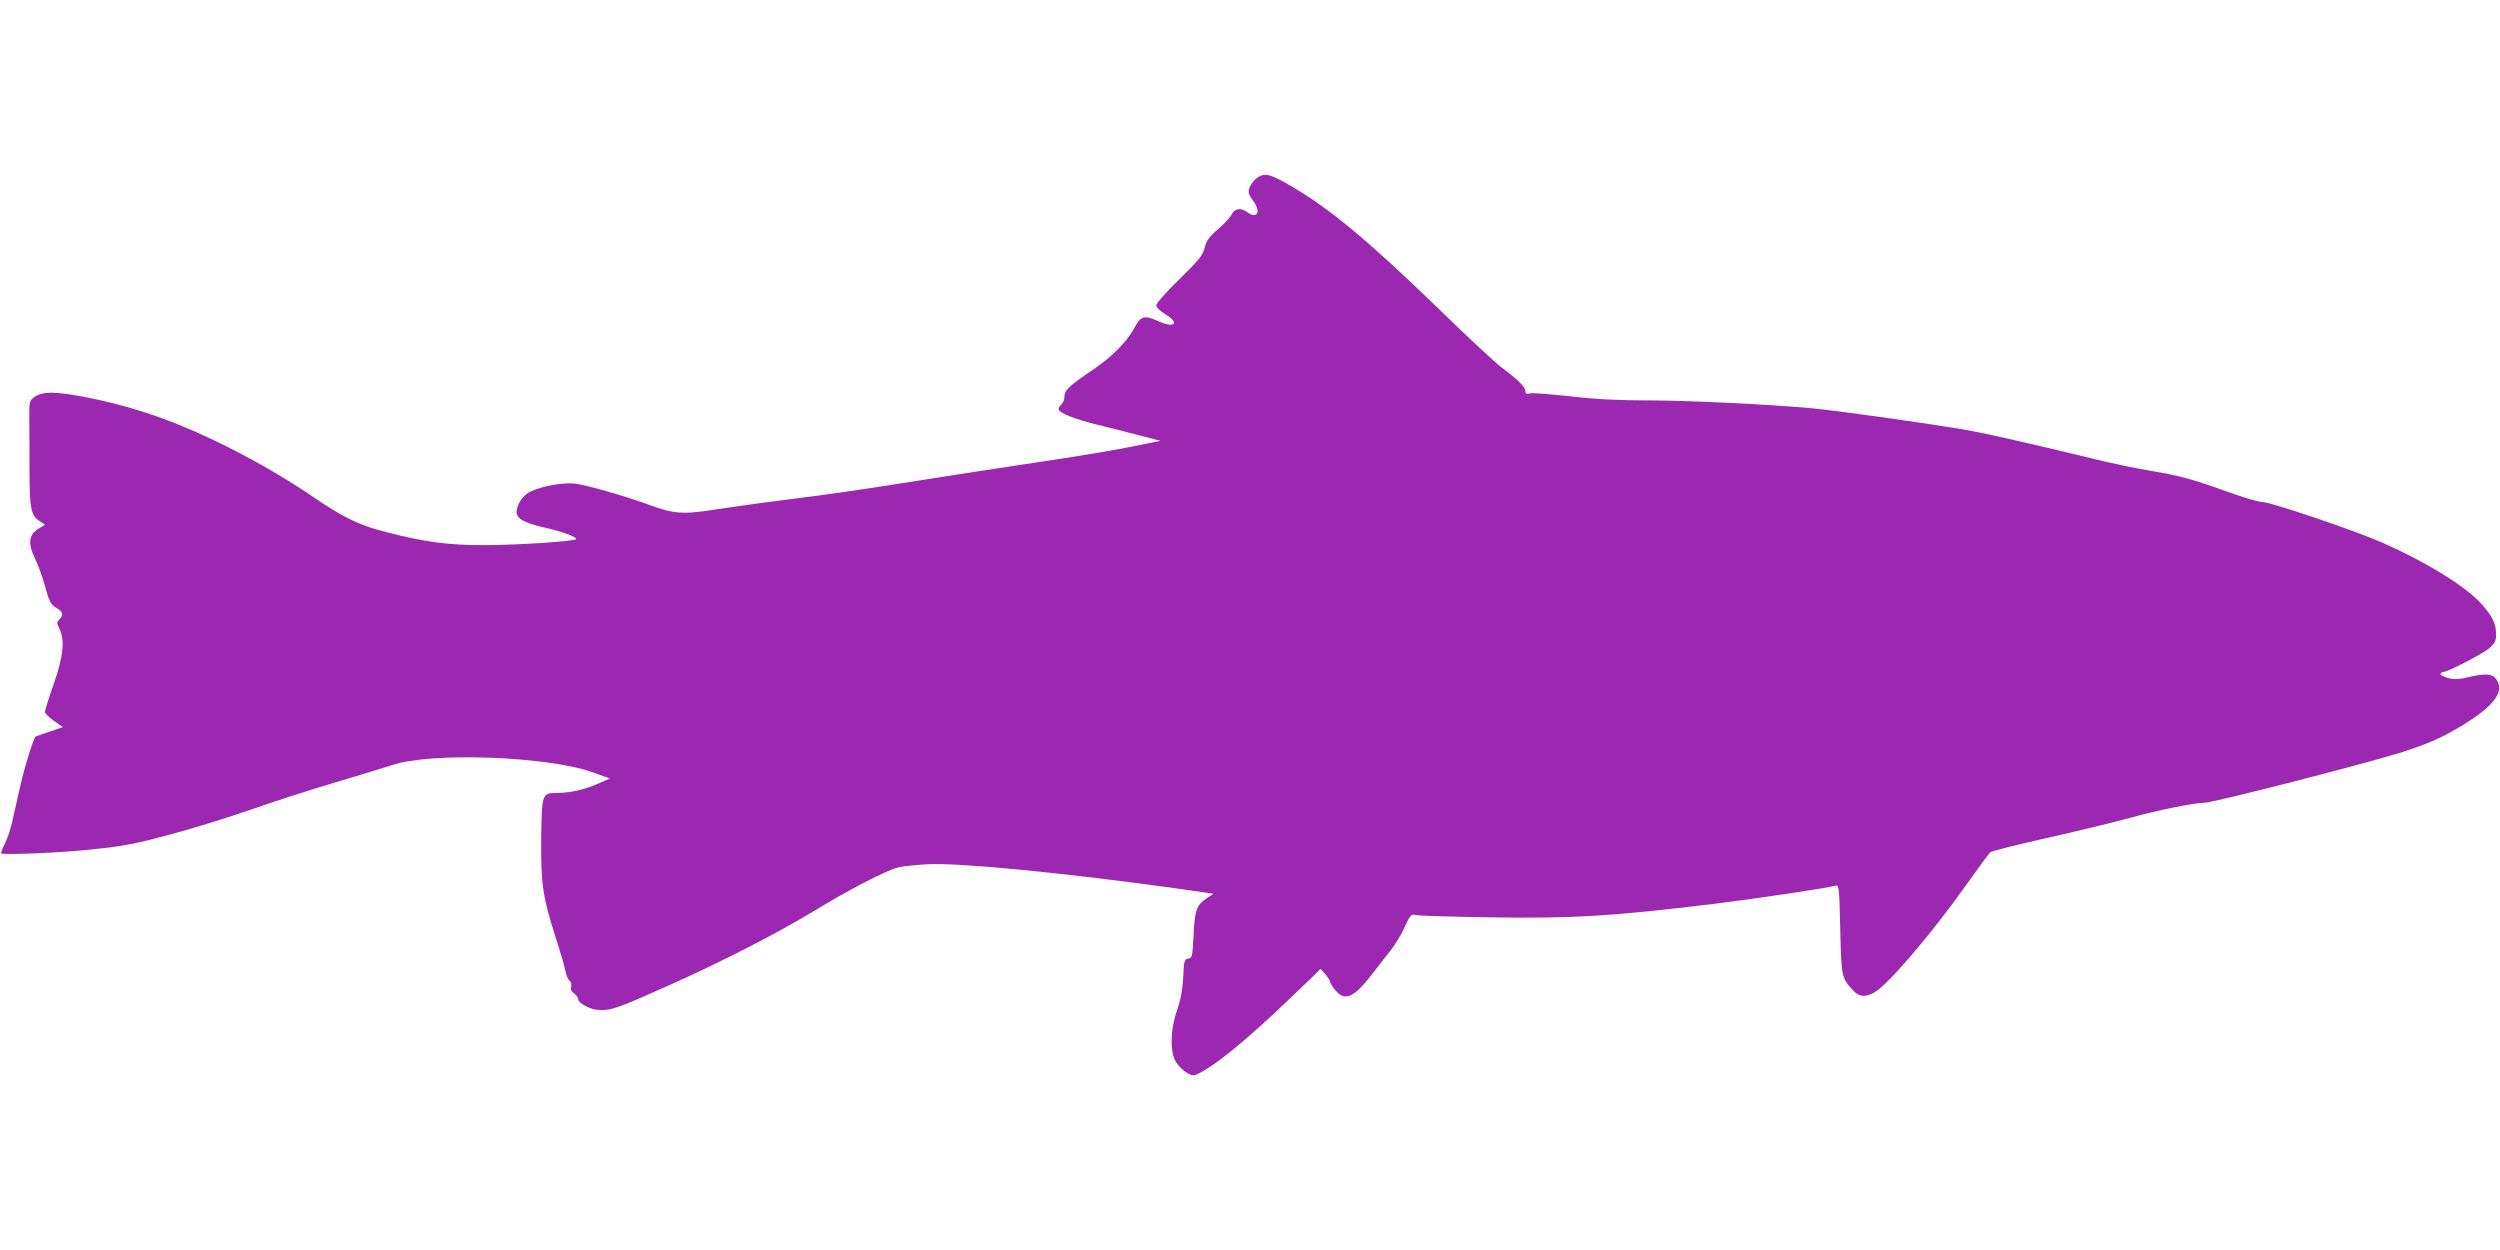 <?xml version="1.0" standalone="no"?>
<!DOCTYPE svg PUBLIC "-//W3C//DTD SVG 20010904//EN"
 "http://www.w3.org/TR/2001/REC-SVG-20010904/DTD/svg10.dtd">
<svg version="1.0" xmlns="http://www.w3.org/2000/svg"
 width="1280pt" height="640pt" viewBox="0 0 1280 640"
 preserveAspectRatio="xMidYMid meet">
<g transform="translate(0,640) scale(0.1,-0.1)"
fill="#9c27b0" stroke="none">
<path d="M6455 5500 c-26 -10 -51 -39 -60 -68 -5 -17 0 -32 19 -57 45 -58 24
-101 -30 -60 -31 23 -62 18 -78 -13 -8 -16 -40 -50 -70 -76 -45 -38 -58 -57
-68 -94 -10 -39 -28 -62 -130 -162 -65 -63 -118 -123 -118 -133 0 -10 19 -29
45 -45 78 -47 50 -75 -36 -36 -68 32 -90 26 -120 -33 -36 -70 -116 -151 -216
-218 -119 -80 -143 -103 -143 -136 0 -14 -7 -32 -15 -39 -8 -7 -15 -18 -15
-25 0 -18 84 -52 200 -80 58 -14 154 -38 213 -54 l108 -28 -78 -16 c-153 -32
-302 -57 -638 -107 -187 -28 -477 -73 -645 -100 -168 -27 -402 -60 -520 -74
-118 -15 -289 -38 -380 -52 -187 -30 -225 -27 -367 25 -116 42 -311 98 -369
105 -57 7 -171 -13 -226 -40 -38 -17 -68 -60 -73 -100 -4 -37 34 -60 138 -84
93 -21 167 -47 167 -60 0 -11 -299 -31 -472 -31 -185 0 -299 15 -494 65 -147
37 -224 74 -394 191 -58 40 -169 108 -245 151 -328 183 -587 285 -879 345
-172 35 -246 37 -287 8 -29 -20 -29 -22 -29 -112 1 -51 1 -172 1 -270 1 -194
7 -226 53 -256 l27 -18 -34 -20 c-50 -30 -55 -77 -18 -152 15 -31 39 -96 52
-144 21 -77 28 -91 57 -109 36 -22 39 -34 16 -59 -14 -16 -14 -20 0 -48 29
-56 21 -140 -29 -283 -25 -71 -45 -136 -45 -143 0 -8 21 -28 46 -46 l46 -32
-68 -23 c-38 -13 -70 -24 -70 -24 -10 -1 -57 -152 -78 -245 -15 -66 -34 -151
-43 -190 -8 -38 -26 -91 -39 -117 -14 -27 -21 -48 -17 -49 78 -5 311 6 463 22
166 17 226 29 400 76 113 30 301 88 418 129 117 41 313 104 435 140 122 36
249 75 282 86 201 69 809 46 1038 -39 l79 -29 -59 -26 c-69 -31 -146 -48 -212
-48 -76 0 -77 -3 -80 -235 -2 -233 8 -299 74 -505 24 -74 47 -152 50 -172 4
-21 13 -43 21 -49 9 -7 12 -20 8 -31 -4 -14 1 -24 15 -34 12 -9 21 -21 21 -29
0 -21 63 -55 106 -56 65 -3 97 9 361 127 276 123 560 270 748 384 166 102 369
207 424 219 25 6 93 13 151 16 157 9 714 -45 1304 -128 l159 -23 -36 -24 c-51
-35 -60 -60 -66 -190 -6 -108 -7 -115 -27 -118 -20 -3 -22 -10 -26 -95 -3 -65
-13 -114 -31 -168 -36 -102 -38 -220 -4 -269 12 -19 36 -42 54 -53 30 -17 33
-17 65 -1 77 39 214 149 378 302 96 91 190 180 208 198 l33 34 24 -27 c13 -16
25 -33 25 -40 0 -6 12 -25 26 -42 52 -62 98 -40 203 99 23 30 60 78 82 105 22
28 54 81 71 118 29 64 33 68 57 62 14 -4 193 -9 396 -12 410 -6 609 6 1120 68
221 27 592 82 636 95 14 4 17 -20 21 -224 6 -246 6 -248 67 -314 29 -32 61
-35 107 -10 69 38 297 305 476 558 58 82 112 155 119 161 8 6 147 41 309 77
162 37 349 82 415 101 130 36 321 75 372 75 45 0 829 201 1015 260 117 38 184
66 266 113 176 101 247 177 223 240 -17 45 -50 53 -139 33 -63 -15 -85 -16
-120 -7 -23 7 -40 16 -37 21 4 6 10 10 16 10 22 0 202 93 234 121 29 26 35 38
35 70 0 56 -19 96 -79 161 -79 87 -282 212 -502 309 -140 62 -574 209 -617
209 -18 0 -96 23 -174 51 -183 66 -246 83 -394 108 -67 11 -168 32 -225 45
-464 112 -633 150 -759 171 -214 35 -629 93 -757 105 -222 20 -632 40 -840 40
-149 0 -267 6 -394 21 -100 11 -193 18 -206 15 -18 -5 -23 -2 -23 12 0 20 -38
58 -120 119 -30 22 -174 156 -320 298 -361 350 -559 515 -754 629 -99 58 -130
69 -161 56z"/>
</g>
</svg>
